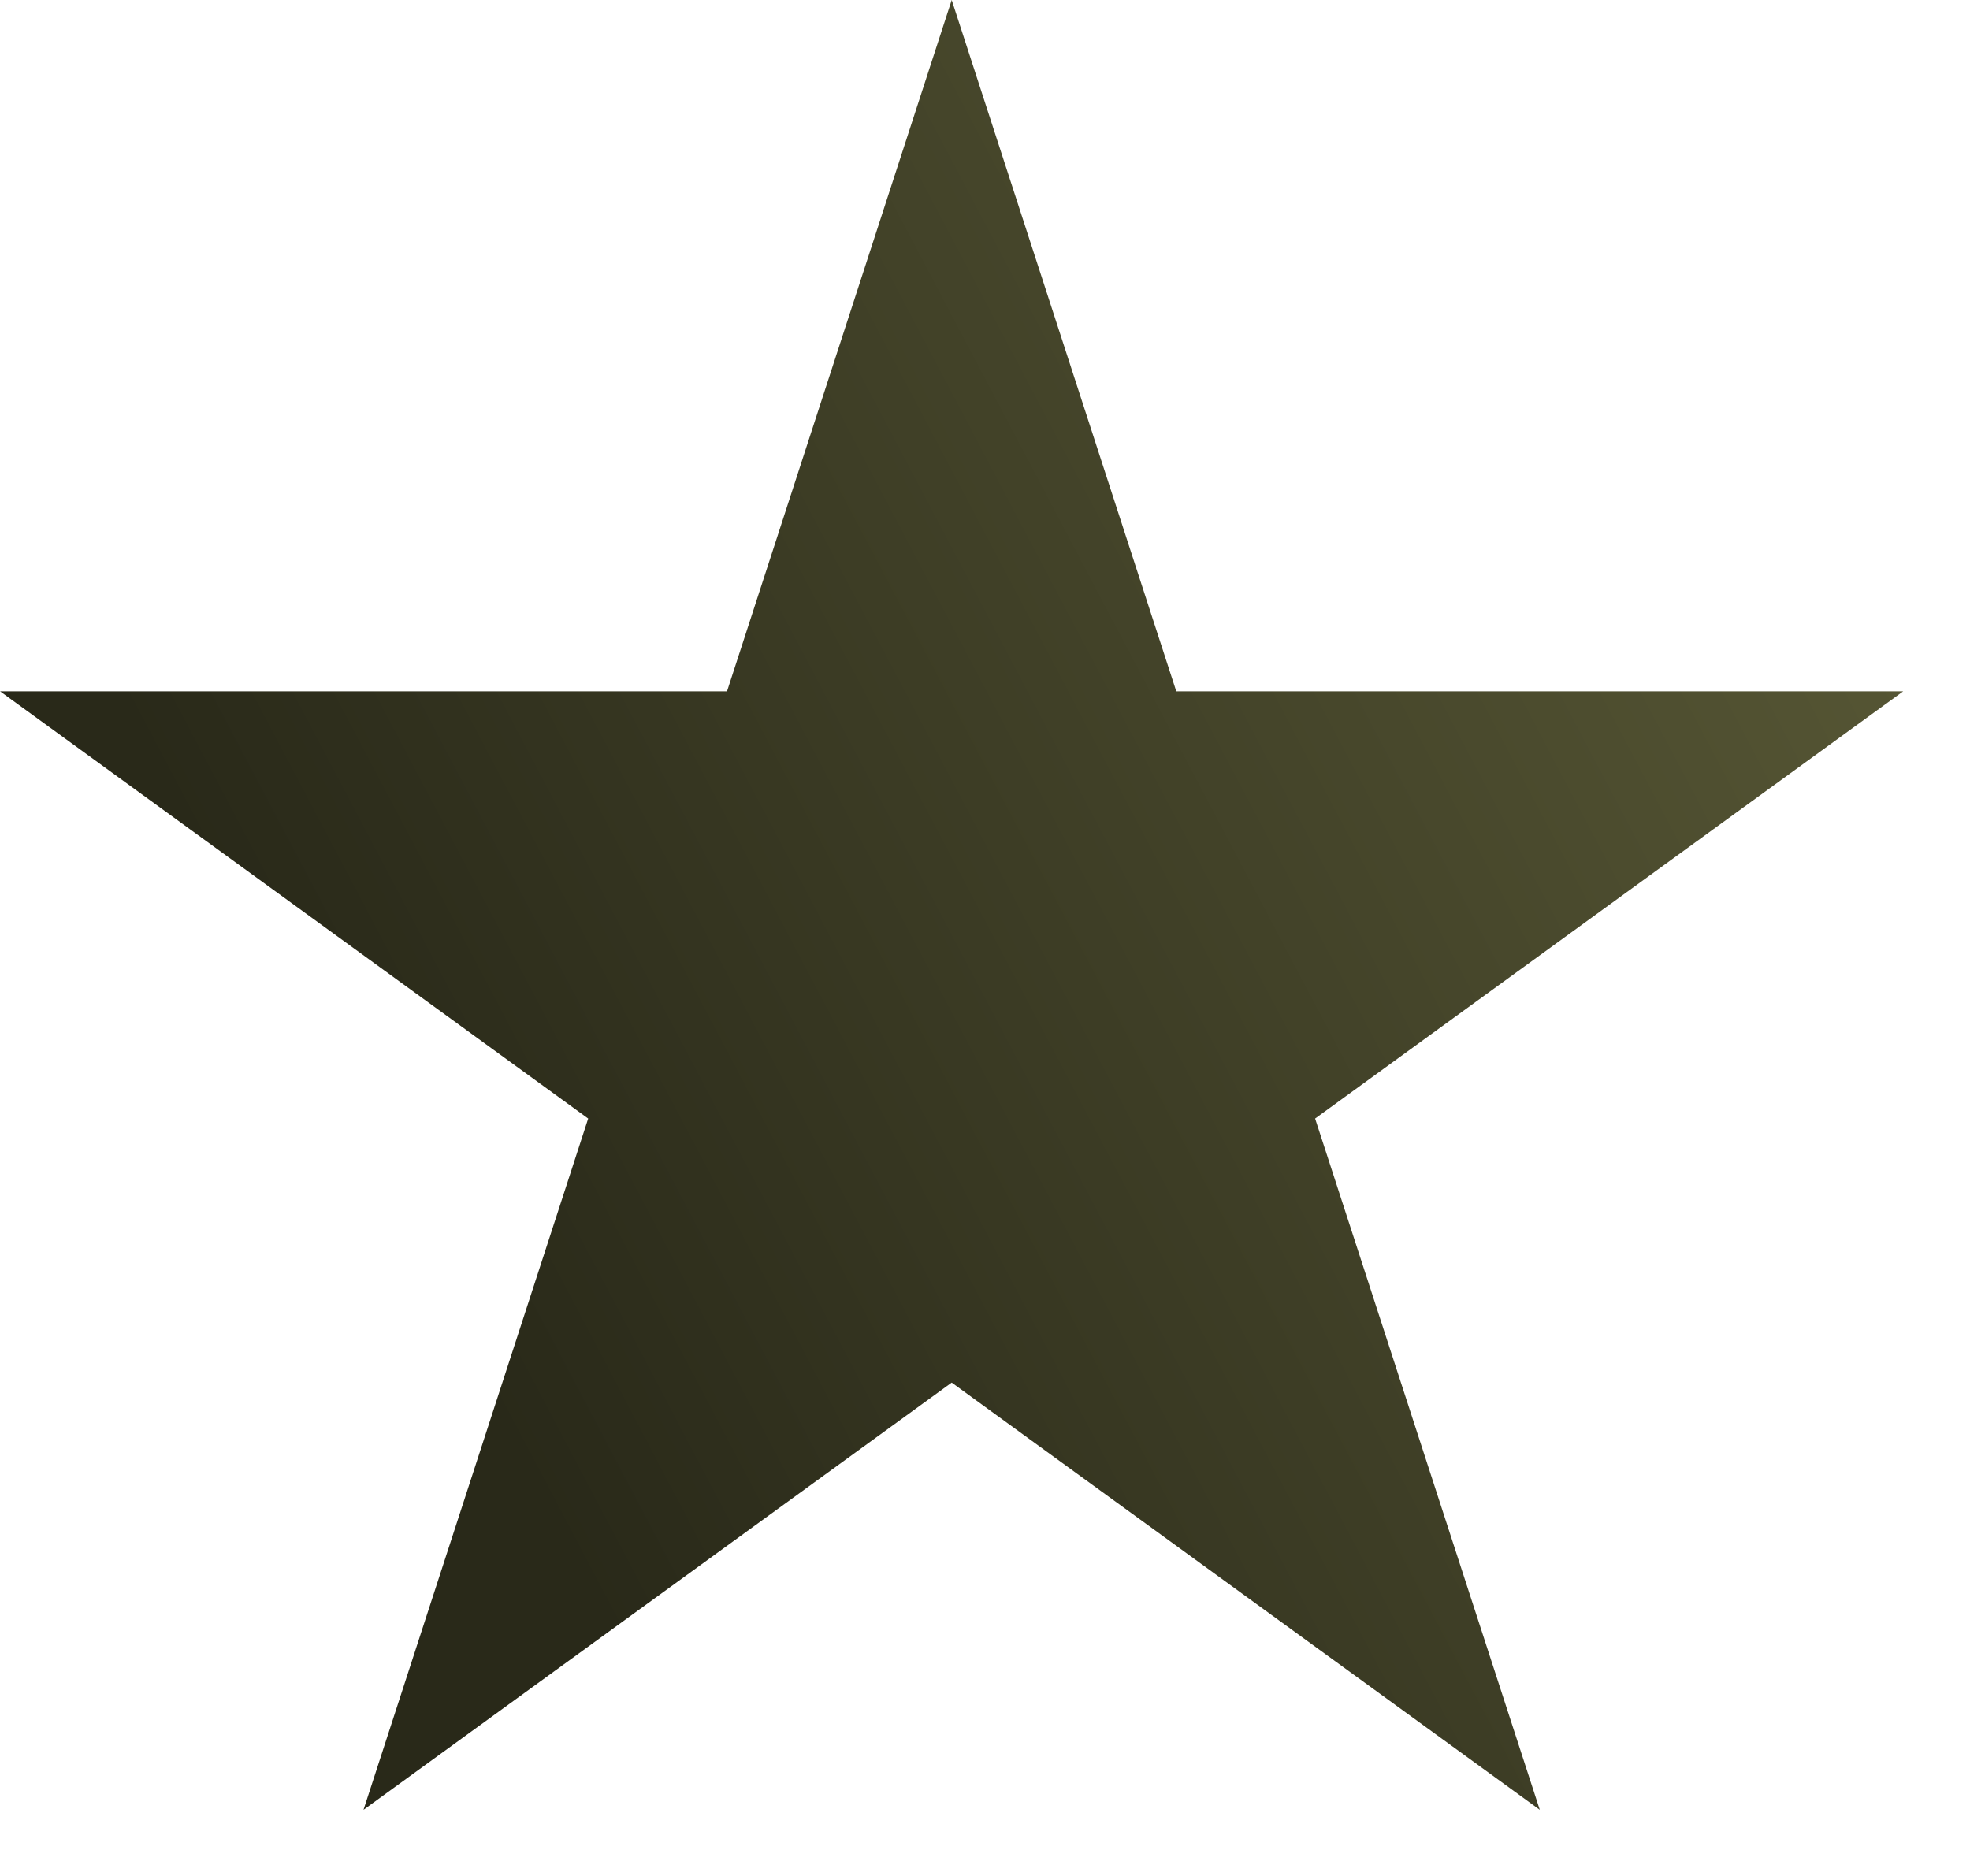 <svg width="21" height="20" viewBox="0 0 21 20" fill="none" xmlns="http://www.w3.org/2000/svg">
<path d="M10.145 0L12.539 7.37L20.288 7.37L14.019 11.925L16.414 19.295L10.145 14.74L3.875 19.295L6.27 11.925L0.001 7.37L7.75 7.37L10.145 0Z" fill="url(#paint0_linear_4189_5)"/>
<defs>
<linearGradient id="paint0_linear_4189_5" x1="4.032" y1="12.837" x2="38.812" y2="-5.502" gradientUnits="userSpaceOnUse">
<stop stop-color="#292919"/>
<stop offset="1" stop-color="#8F8F57"/>
</linearGradient>
</defs>
</svg>
